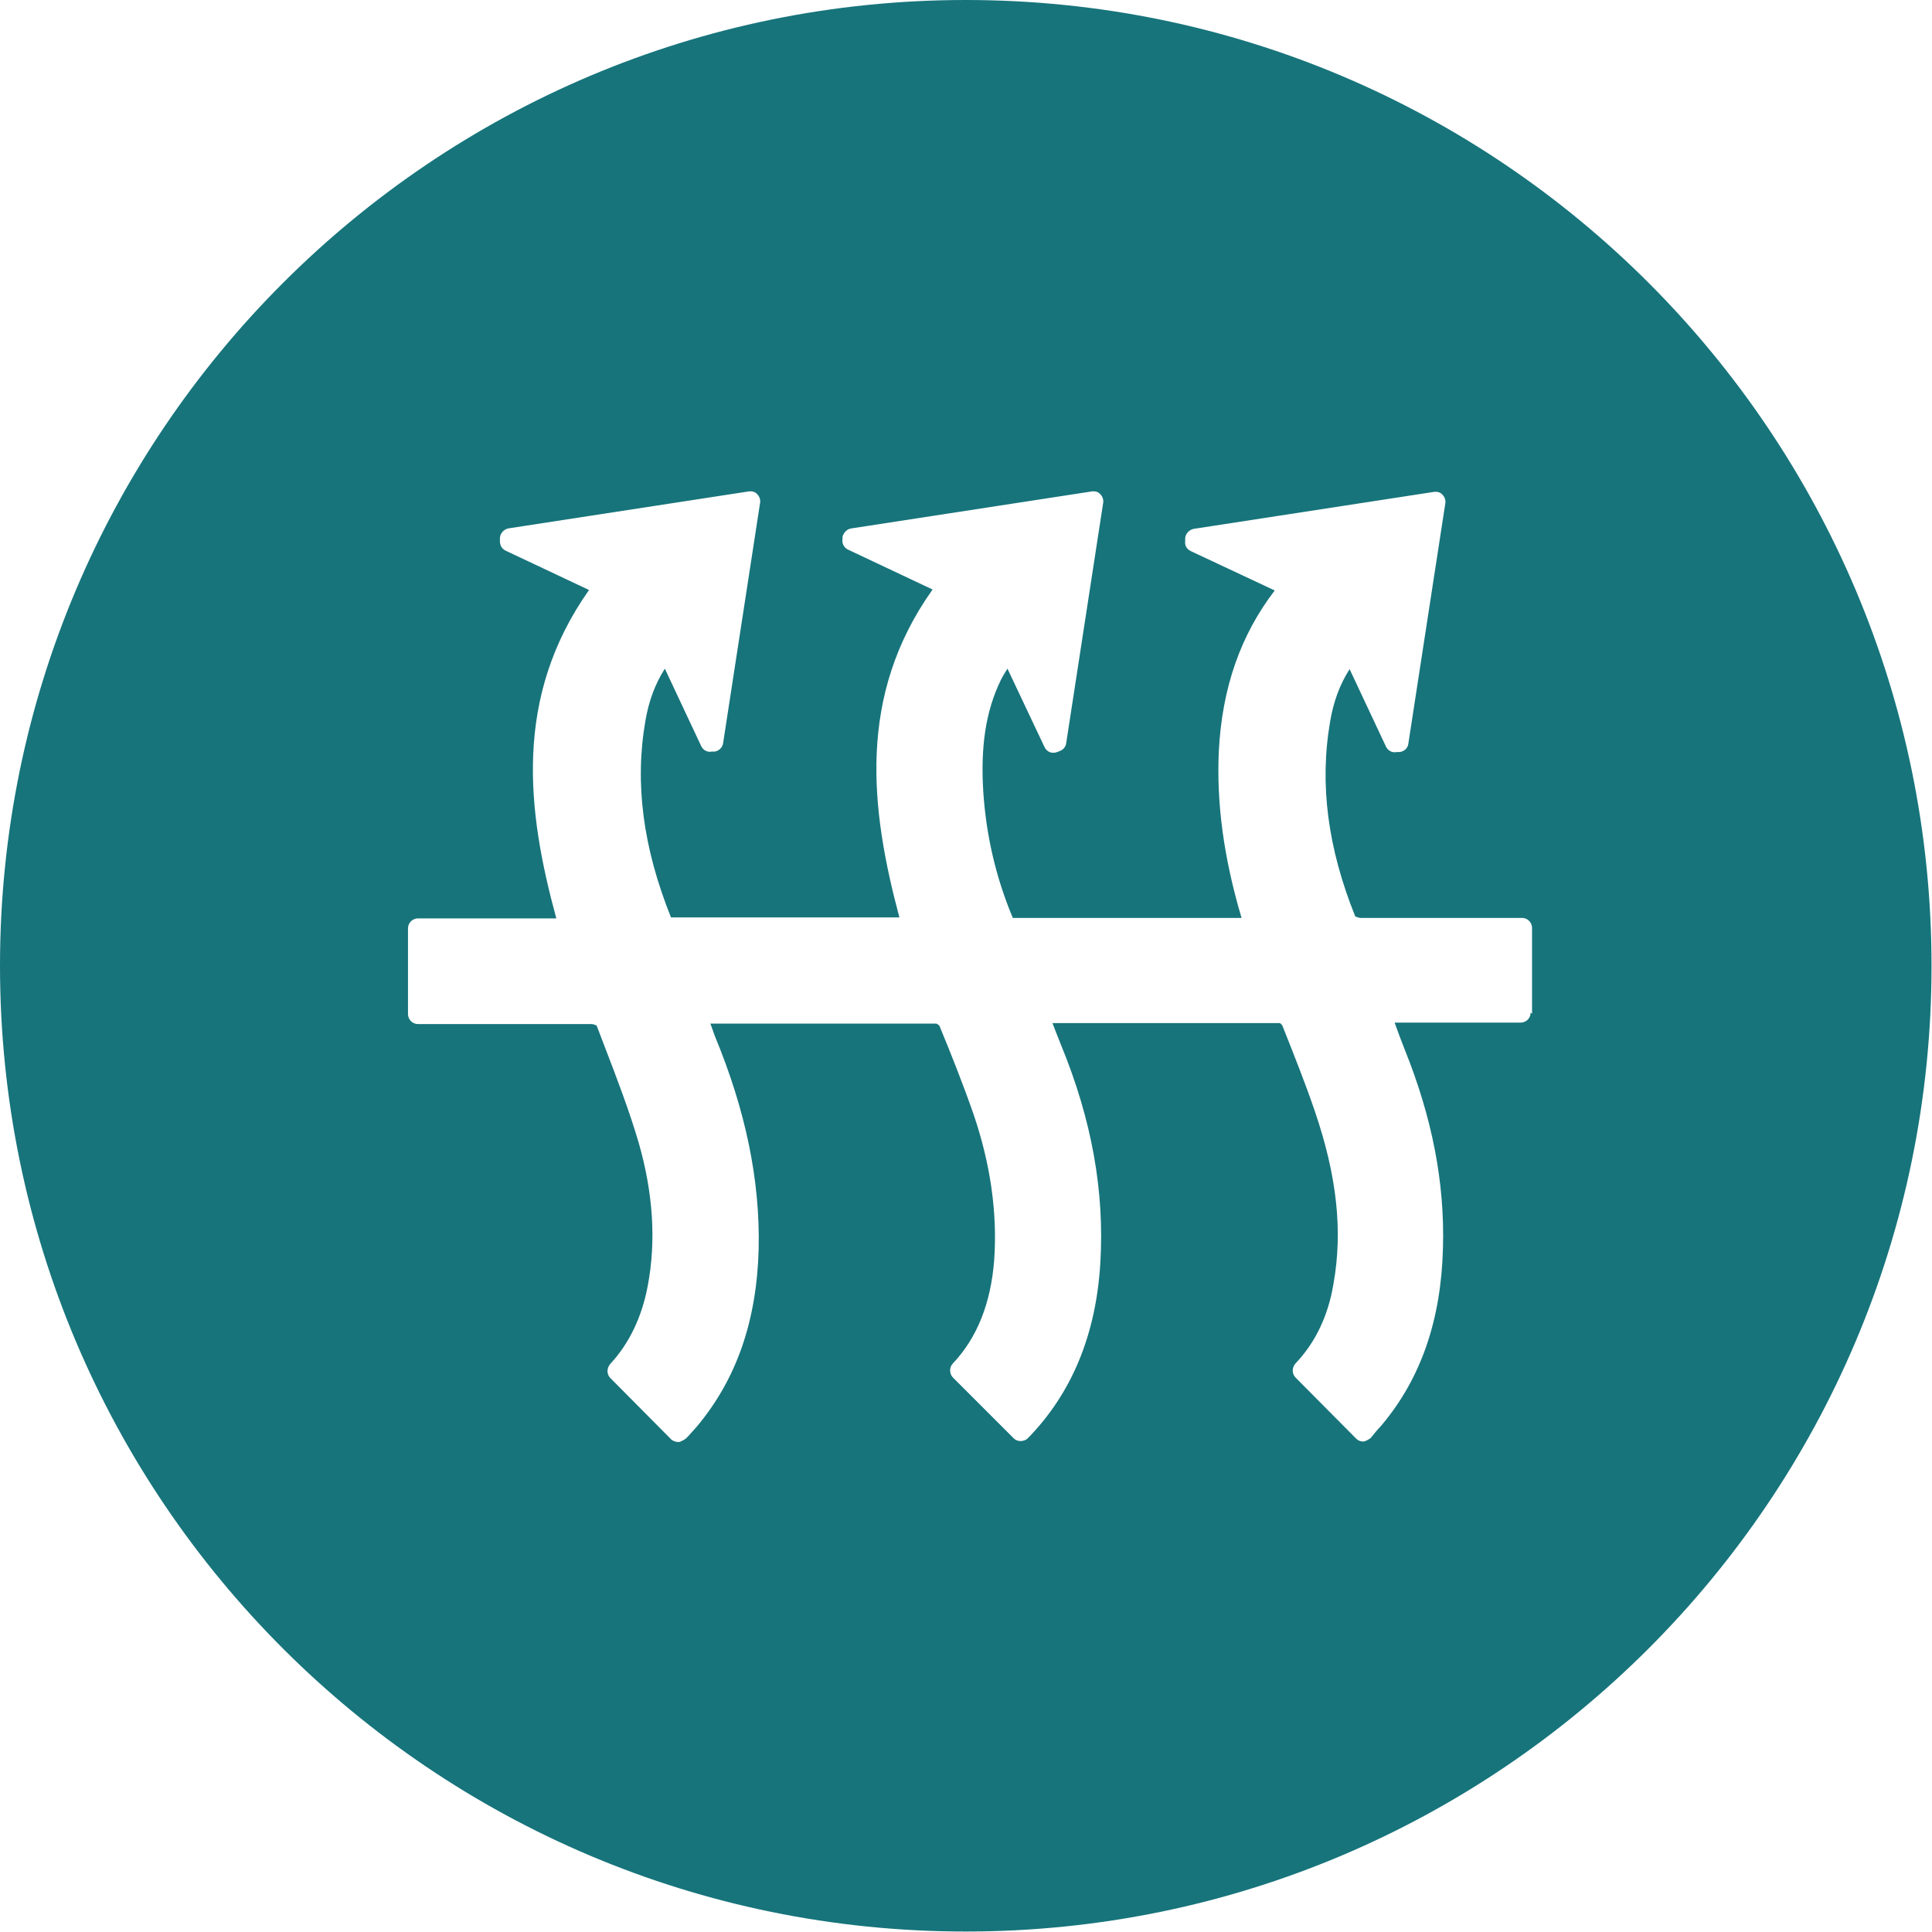 <?xml version="1.0" encoding="UTF-8"?>
<svg id="Calque_2" data-name="Calque 2" xmlns="http://www.w3.org/2000/svg" viewBox="0 0 40.77 40.77">
  <defs>
    <style>
      .cls-1 {
        fill: #17747b;
      }
    </style>
  </defs>
  <g id="Calque_1-2" data-name="Calque 1">
    <g>
      <polygon class="cls-1" points="14.1 19.35 14.1 19.35 14.1 19.35 14.1 19.35"/>
      <path class="cls-1" d="m20.38,0C9.13,0,0,9.13,0,20.38s9.13,20.38,20.38,20.38,20.38-9.13,20.38-20.38S31.64,0,20.38,0Zm11.92,21.37c0,.12-.1.21-.21.21h-2.66,0c.07.2.14.38.21.56.58,1.44.85,2.81.81,4.2-.04,1.51-.46,2.74-1.29,3.73-.06.07-.13.14-.18.21l-.06.07s-.1.07-.15.07h0c-.06,0-.11-.02-.15-.06l-1.28-1.29c-.08-.08-.08-.21,0-.3.42-.44.69-1.01.8-1.68.2-1.12.07-2.28-.39-3.63-.2-.59-.44-1.19-.67-1.77l-.02-.05s-.03-.04-.05-.05c-1.41,0-2.83,0-4.27,0h-.53c.06.16.12.31.18.46.65,1.58.92,3.09.83,4.6-.09,1.51-.6,2.75-1.53,3.7-.04.04-.1.06-.15.06-.06,0-.11-.02-.15-.06l-1.28-1.28c-.08-.08-.08-.22,0-.3.51-.54.8-1.27.87-2.18.07-1-.08-2.04-.44-3.09-.22-.63-.47-1.26-.71-1.84,0-.02-.05-.05-.07-.06-1.41,0-2.86,0-4.27,0h-.5c.03.08.06.16.09.25.66,1.59.96,3.06.93,4.5-.04,1.53-.47,2.76-1.31,3.76-.06.07-.12.13-.17.19l-.06.06s-.1.07-.15.07c-.06,0-.12-.02-.16-.06l-1.28-1.29c-.08-.08-.08-.21,0-.3.4-.43.67-1,.79-1.65.18-.95.11-1.96-.19-3.01-.2-.68-.46-1.36-.71-2.01-.06-.16-.12-.31-.18-.47-.03-.01-.07-.03-.1-.03-.88,0-1.76,0-2.64,0h-1.03c-.12,0-.21-.1-.21-.21v-1.81c0-.12.1-.21.21-.21h2.92c-.62-2.27-.91-4.66.69-6.93l-1.76-.83c-.08-.04-.12-.11-.12-.2v-.06c0-.1.08-.19.18-.21l5.07-.78c.07-.01.14.01.18.06.05.05.07.12.06.18l-.78,5.07c-.01.09-.09.17-.18.18h-.06c-.09.02-.18-.03-.22-.11l-.77-1.64c-.21.33-.34.69-.41,1.1-.23,1.32-.05,2.68.54,4.15h0s0,0,0,0c1.47,0,2.94,0,4.43,0h.39c-.61-2.28-.9-4.67.7-6.92l-1.78-.84c-.09-.04-.14-.14-.12-.23v-.05c.03-.09.1-.16.19-.17l5.07-.78c.07-.01.14.01.18.06.05.05.07.12.06.18l-.78,5.07c-.01.08-.06.14-.14.17l-.05.02c-.11.04-.22,0-.27-.11l-.78-1.65c-.05.08-.1.16-.14.24-.32.66-.43,1.41-.37,2.36.06.91.26,1.77.59,2.58.01.03.03.06.03.08,0,0,0,0,.01,0,1.23,0,2.46,0,3.69,0h1.13c-.38-1.28-.53-2.43-.48-3.52.07-1.34.46-2.45,1.18-3.39l-1.77-.83c-.08-.04-.13-.11-.12-.2v-.06c0-.1.08-.19.18-.21l5.07-.78c.07-.01.14.01.18.06.05.05.07.12.06.18l-.78,5.07c-.01.1-.09.17-.19.18h-.06c-.09.02-.18-.03-.22-.11l-.77-1.64c-.21.33-.34.69-.41,1.1-.23,1.33-.05,2.68.53,4.12.03.01.08.03.11.03.79,0,1.59,0,2.38,0h1.03c.12,0,.21.1.21.21v1.81Z"/>
    </g>
  </g>
</svg>